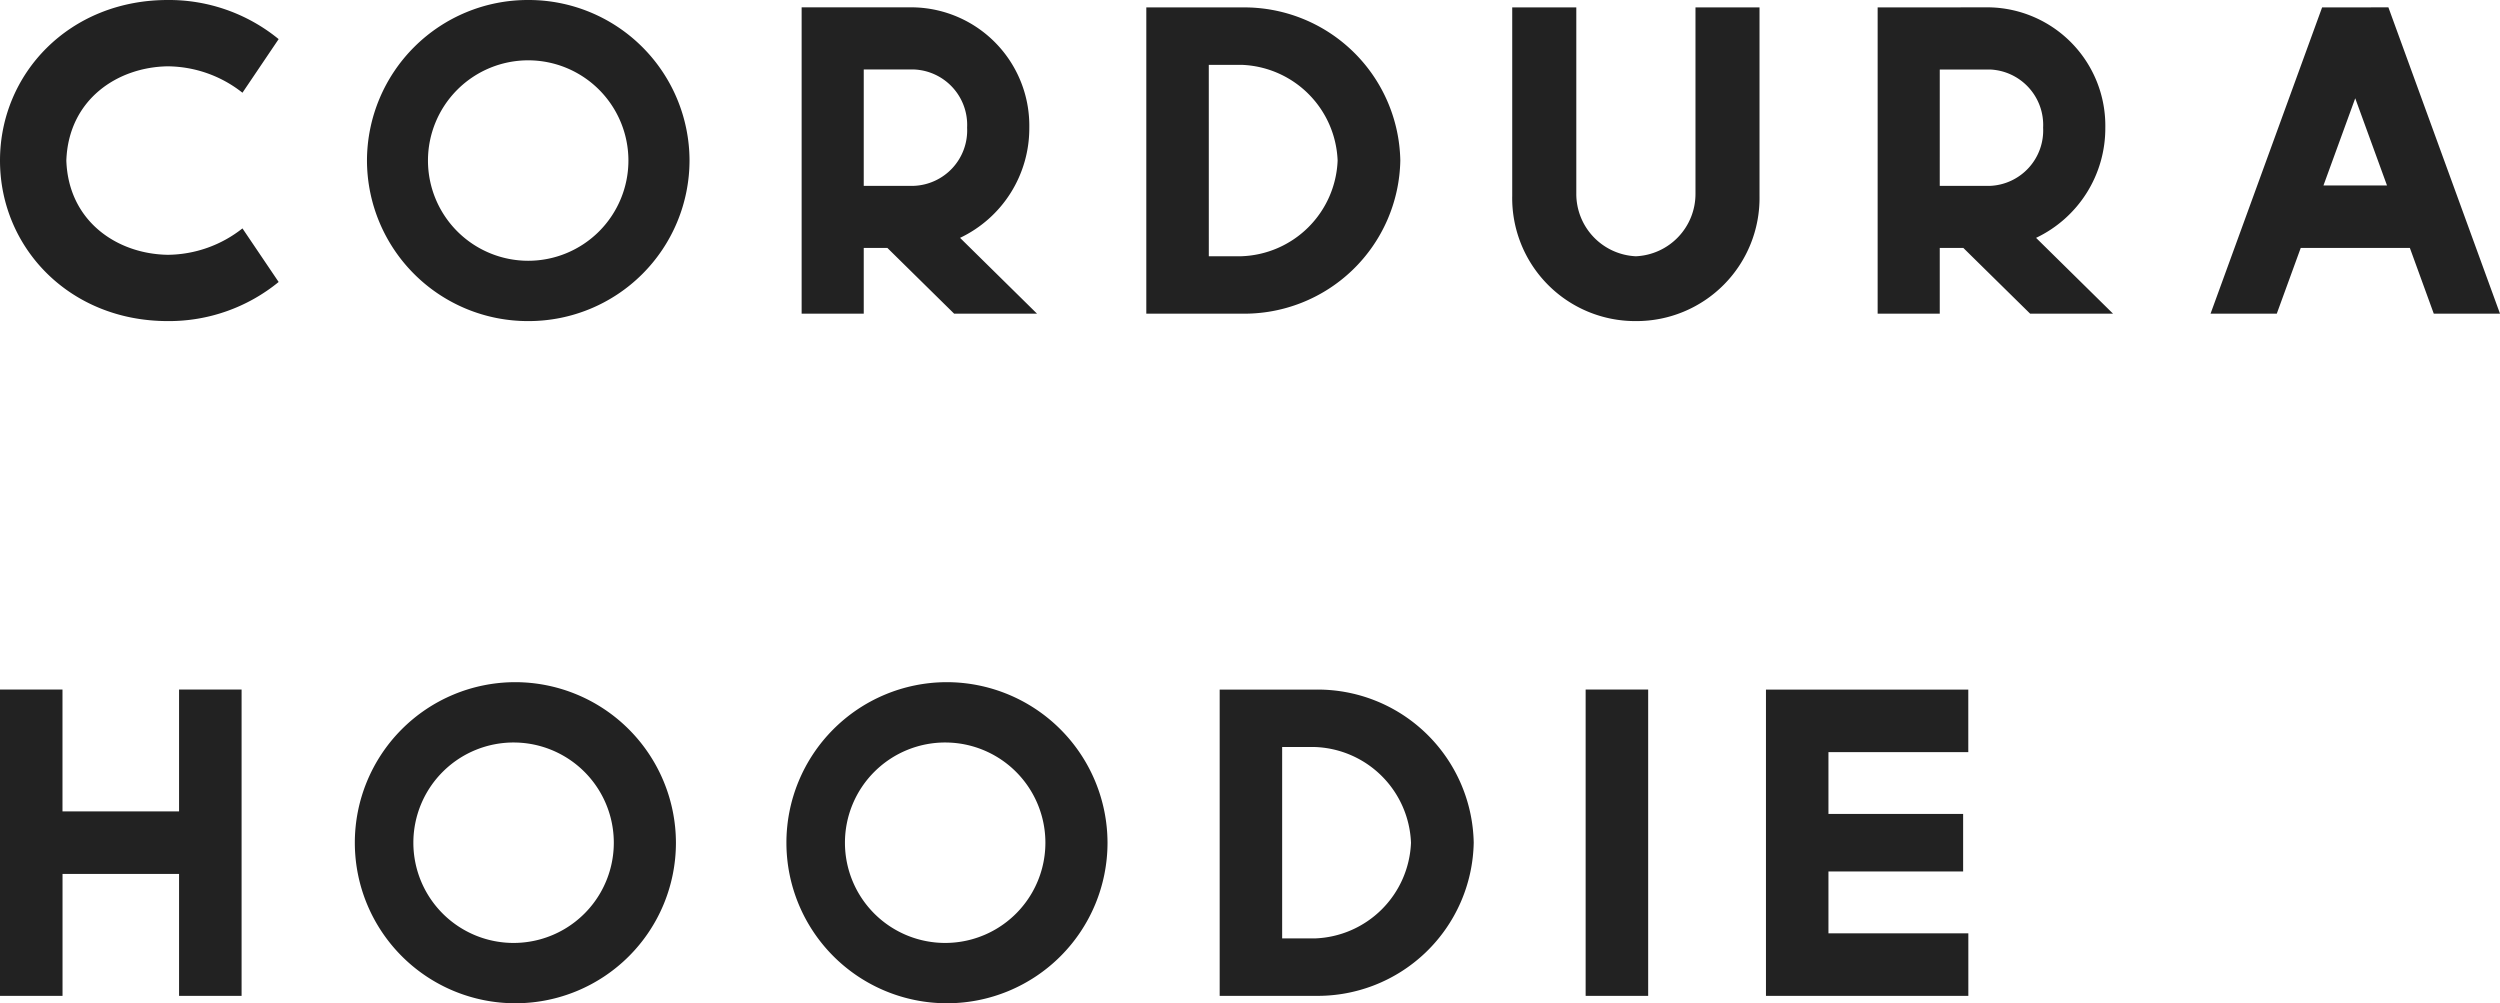 <svg xmlns="http://www.w3.org/2000/svg" width="219.886" height="88.241" viewBox="0 0 219.886 88.241"><path d="M16.837-27.588c-8.649,0-14.757,6.464-14.757,14.121S8.188.653,16.837.653a15.232,15.232,0,0,0,9.751-3.44L23.405-7.5a10.729,10.729,0,0,1-6.557,2.323C12.4-5.24,8.1-8.107,7.915-13.467c.187-5.36,4.489-8.228,8.933-8.288a10.729,10.729,0,0,1,6.557,2.323l3.183-4.716A15.232,15.232,0,0,0,16.837-27.588Zm31.7,0A14.151,14.151,0,0,0,34.357-13.468,14.151,14.151,0,0,0,48.542.653,14.151,14.151,0,0,0,62.727-13.468,14.151,14.151,0,0,0,48.542-27.588Zm0,5.306a8.818,8.818,0,0,1,8.815,8.815,8.818,8.818,0,0,1-8.815,8.815h0a8.818,8.818,0,0,1-8.815-8.815A8.818,8.818,0,0,1,48.542-22.282Zm24.05-4.659V0h5.463V-5.78H80.13L86,0H93.29L86.521-6.668a10.668,10.668,0,0,0,6.091-9.692A10.412,10.412,0,0,0,82.457-26.941Zm5.463,5.463h4.4a4.882,4.882,0,0,1,4.692,5.118,4.881,4.881,0,0,1-4.692,5.118h-4.4Zm24.853-5.457V0h8.357a13.731,13.731,0,0,0,13.984-13.468,13.731,13.731,0,0,0-13.984-13.467Zm5.495,5.05h2.862a8.768,8.768,0,0,1,8.47,8.418,8.768,8.768,0,0,1-8.47,8.417H108.4Zm26.688-5.053v16.586A10.82,10.82,0,0,0,145.964.653a10.824,10.824,0,0,0,10.873-11.005V-26.938h-5.632v16.39a5.49,5.49,0,0,1-5.241,5.5,5.49,5.49,0,0,1-5.241-5.5v-16.39Zm32.141,0V0h5.463V-5.78h2.075L180.638,0h7.292l-6.769-6.668a10.668,10.668,0,0,0,6.091-9.692A10.412,10.412,0,0,0,177.1-26.941Zm5.463,5.463h4.4a4.882,4.882,0,0,1,4.692,5.118,4.881,4.881,0,0,1-4.692,5.118h-4.4Zm33.629-5.463L196.508,0h5.825l2.106-5.78h9.6L216.141,0h5.825L212.15-26.941Zm2.913,7.993,2.794,7.668h-5.588ZM2.08,33.059V60h5.5V49.28H17.829V60h5.5V33.059h-5.5v10.72H7.576V33.059Zm45.266-.647A14.121,14.121,0,1,0,61.531,46.532,14.151,14.151,0,0,0,47.346,32.412Zm0,5.306a8.815,8.815,0,0,1,0,17.629h0a8.815,8.815,0,1,1,0-17.629Zm37.96-5.306A14.121,14.121,0,1,0,99.491,46.532,14.151,14.151,0,0,0,85.306,32.412Zm0,5.306a8.815,8.815,0,0,1,0,17.629h0a8.815,8.815,0,1,1,0-17.629Zm24.05-4.653V60h8.357A13.731,13.731,0,0,0,131.7,46.532a13.731,13.731,0,0,0-13.984-13.467Zm5.495,5.05h2.862a8.768,8.768,0,0,1,8.47,8.418,8.768,8.768,0,0,1-8.47,8.417h-2.862Zm26.693-5.056V60h5.5V33.059Zm15.86.006V60h17.8V54.5H162.9V49.062h11.846V44H162.9V38.565h12.3v-5.5Z" transform="translate(-2.08 27.588)" fill="#222"/></svg>